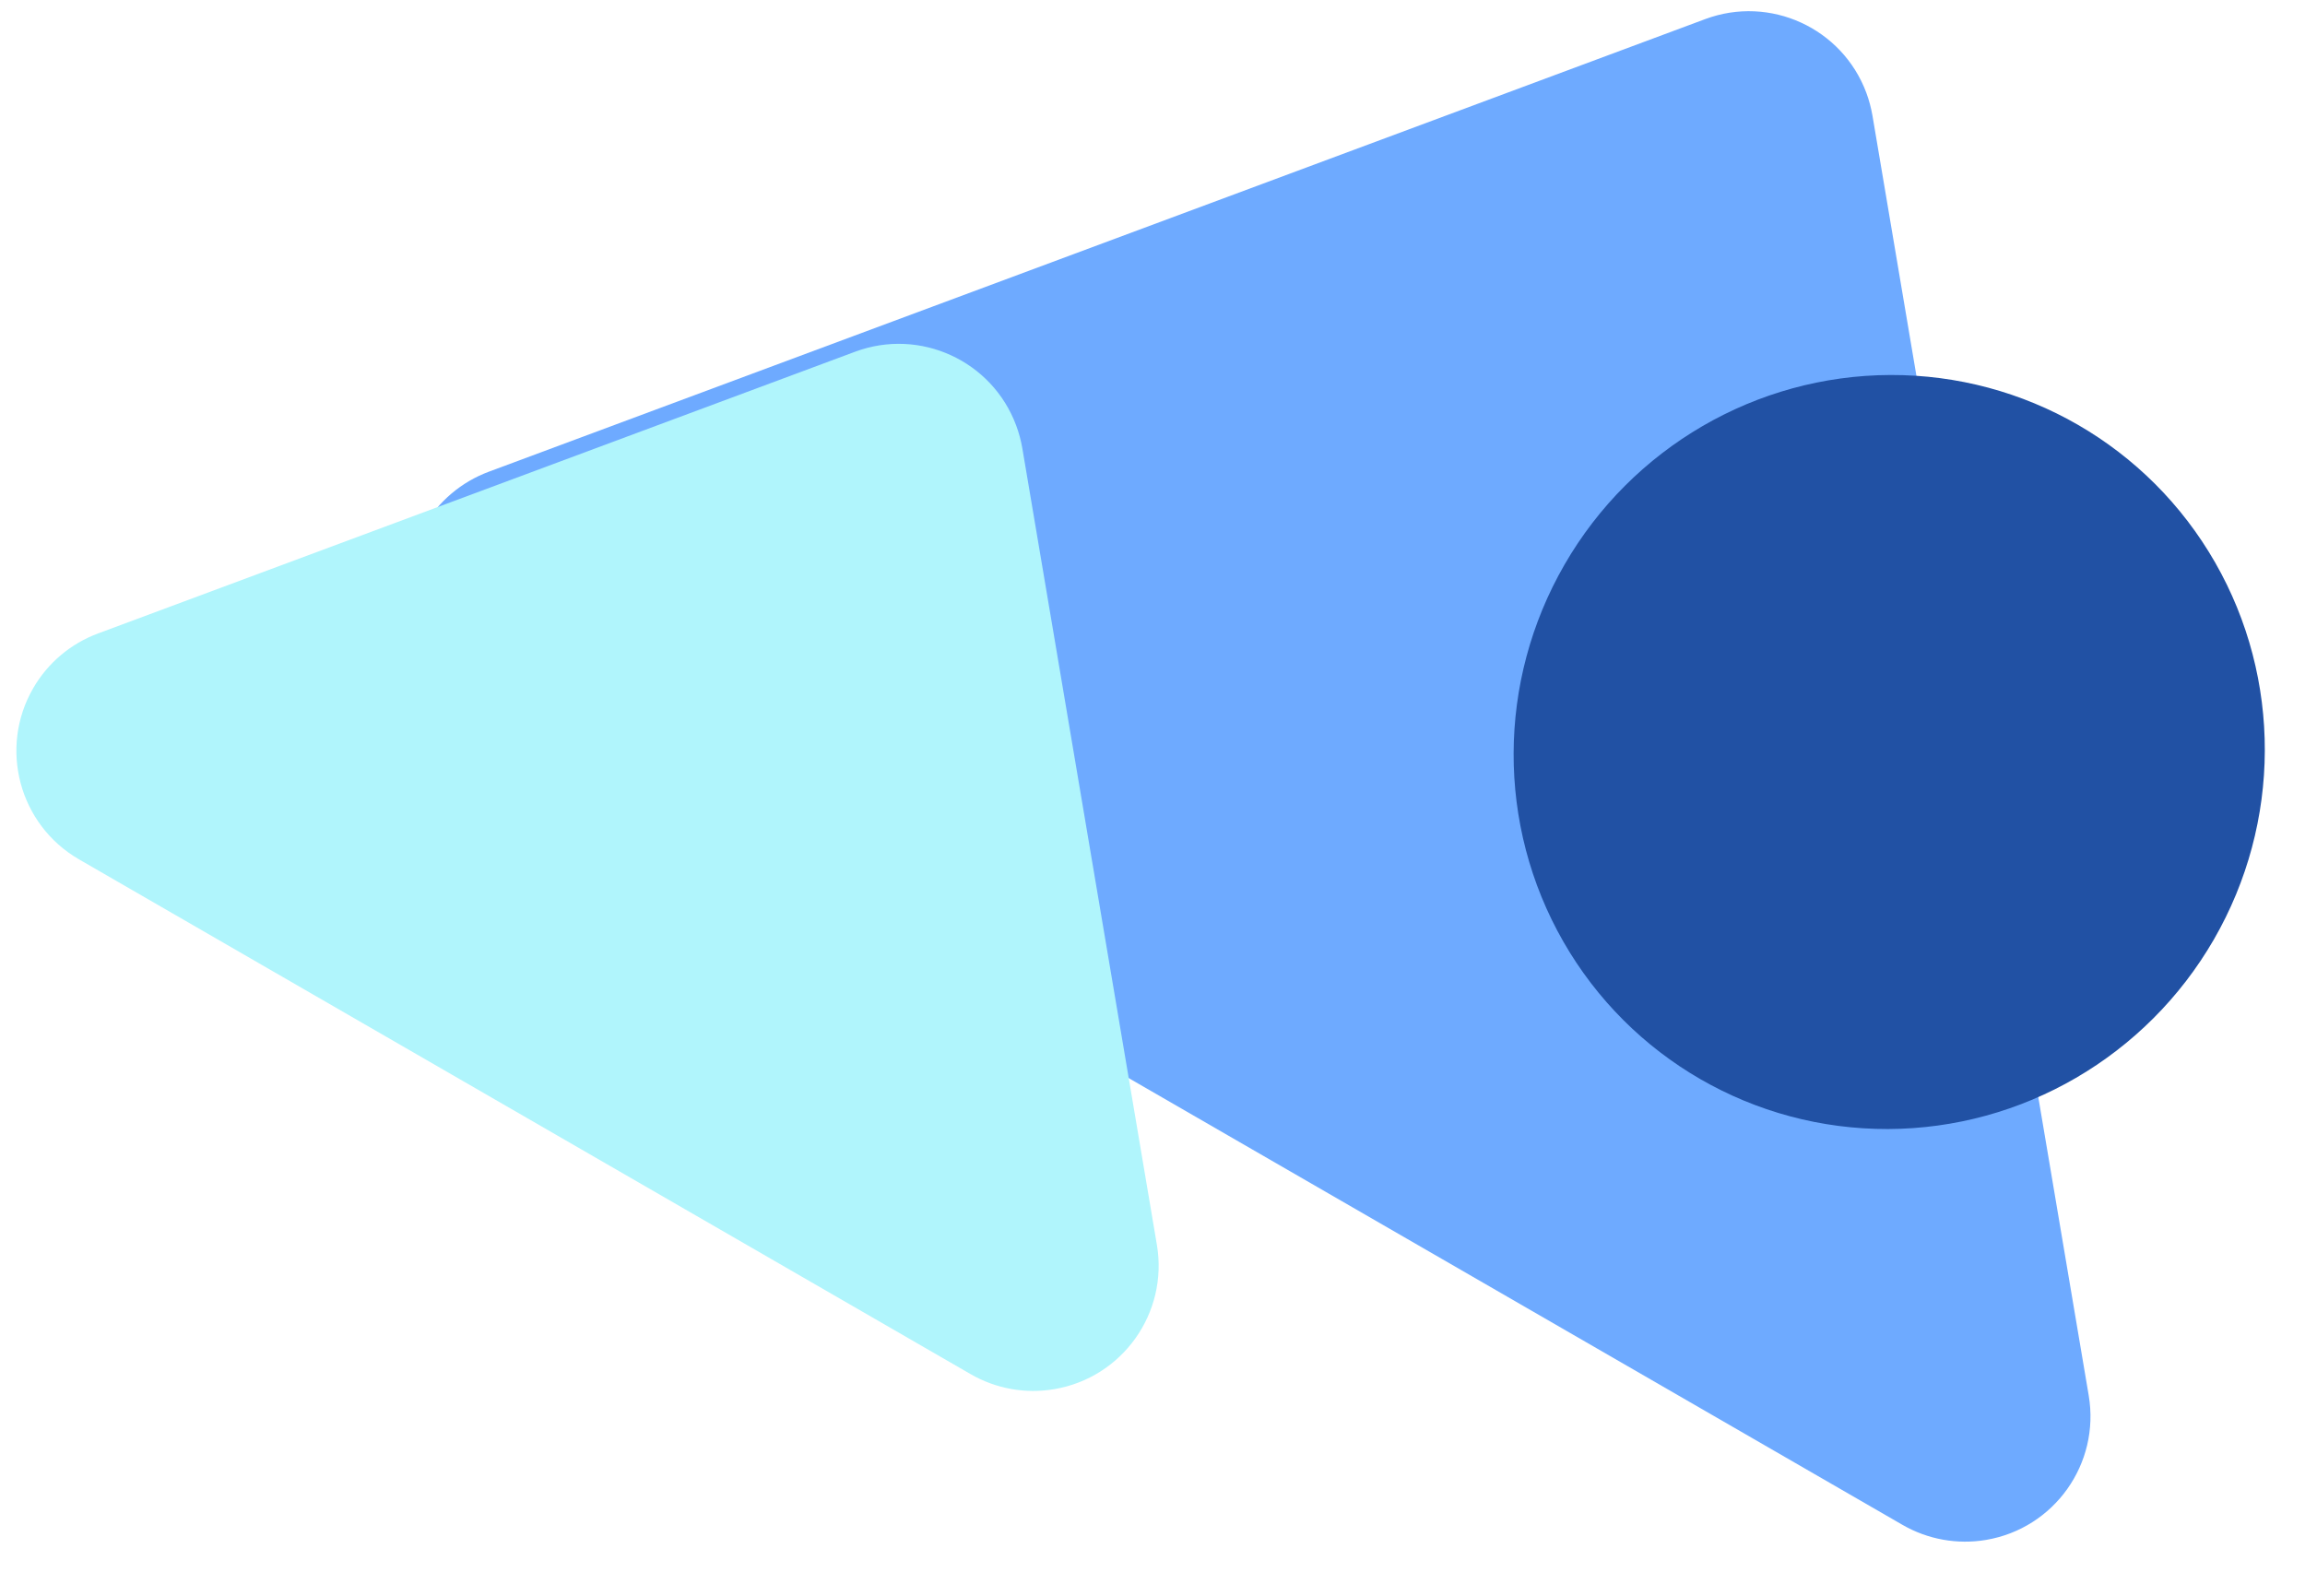 <svg xmlns="http://www.w3.org/2000/svg" xmlns:xlink="http://www.w3.org/1999/xlink" width="39px" height="27px" viewBox="0 0 39 27"><title>07603A19-65BC-4999-B48E-E7FC8329E8D3@3x</title><g id="Base-Pages" stroke="none" stroke-width="1" fill="none" fill-rule="evenodd"><g id="Home-NEW" transform="translate(-1184, -1625)"><g id="Group-52" transform="translate(0, 1081)"><g id="Group-59" transform="translate(922, 532)"><g id="Group-18" transform="translate(259, -0)"><g id="hioc-flexi-tailored-icon" transform="translate(25.356, 22.483) rotate(-330) translate(-25.356, -22.483) translate(4.678, 8.461)"><path d="M24.491,1.975 L38.487,18.899 C39.233,19.801 39.107,21.138 38.204,21.884 C37.824,22.198 37.346,22.37 36.853,22.37 L8.862,22.37 C7.691,22.37 6.742,21.421 6.742,20.25 C6.742,19.757 6.914,19.279 7.228,18.899 L21.224,1.975 C21.97,1.073 23.306,0.947 24.209,1.693 C24.311,1.778 24.406,1.873 24.491,1.975 Z" id="Triangle" fill="#6EAAFF" style="mix-blend-mode: multiply;"></path><path d="M14.848,14.041 L23.558,24.574 C24.304,25.476 24.178,26.812 23.275,27.558 C22.895,27.873 22.418,28.045 21.924,28.045 L4.504,28.045 C3.333,28.045 2.384,27.095 2.384,25.925 C2.384,25.431 2.556,24.954 2.871,24.574 L11.581,14.041 C12.327,13.139 13.663,13.013 14.565,13.759 C14.668,13.844 14.763,13.939 14.848,14.041 Z" id="Triangle-Copy" fill="#B0F5FC" style="mix-blend-mode: multiply;"></path><ellipse id="Oval" fill="#2151A4" style="mix-blend-mode: multiply;" cx="30.12" cy="11.158" rx="6.343" ry="6.391"></ellipse></g></g></g></g></g></g></svg>